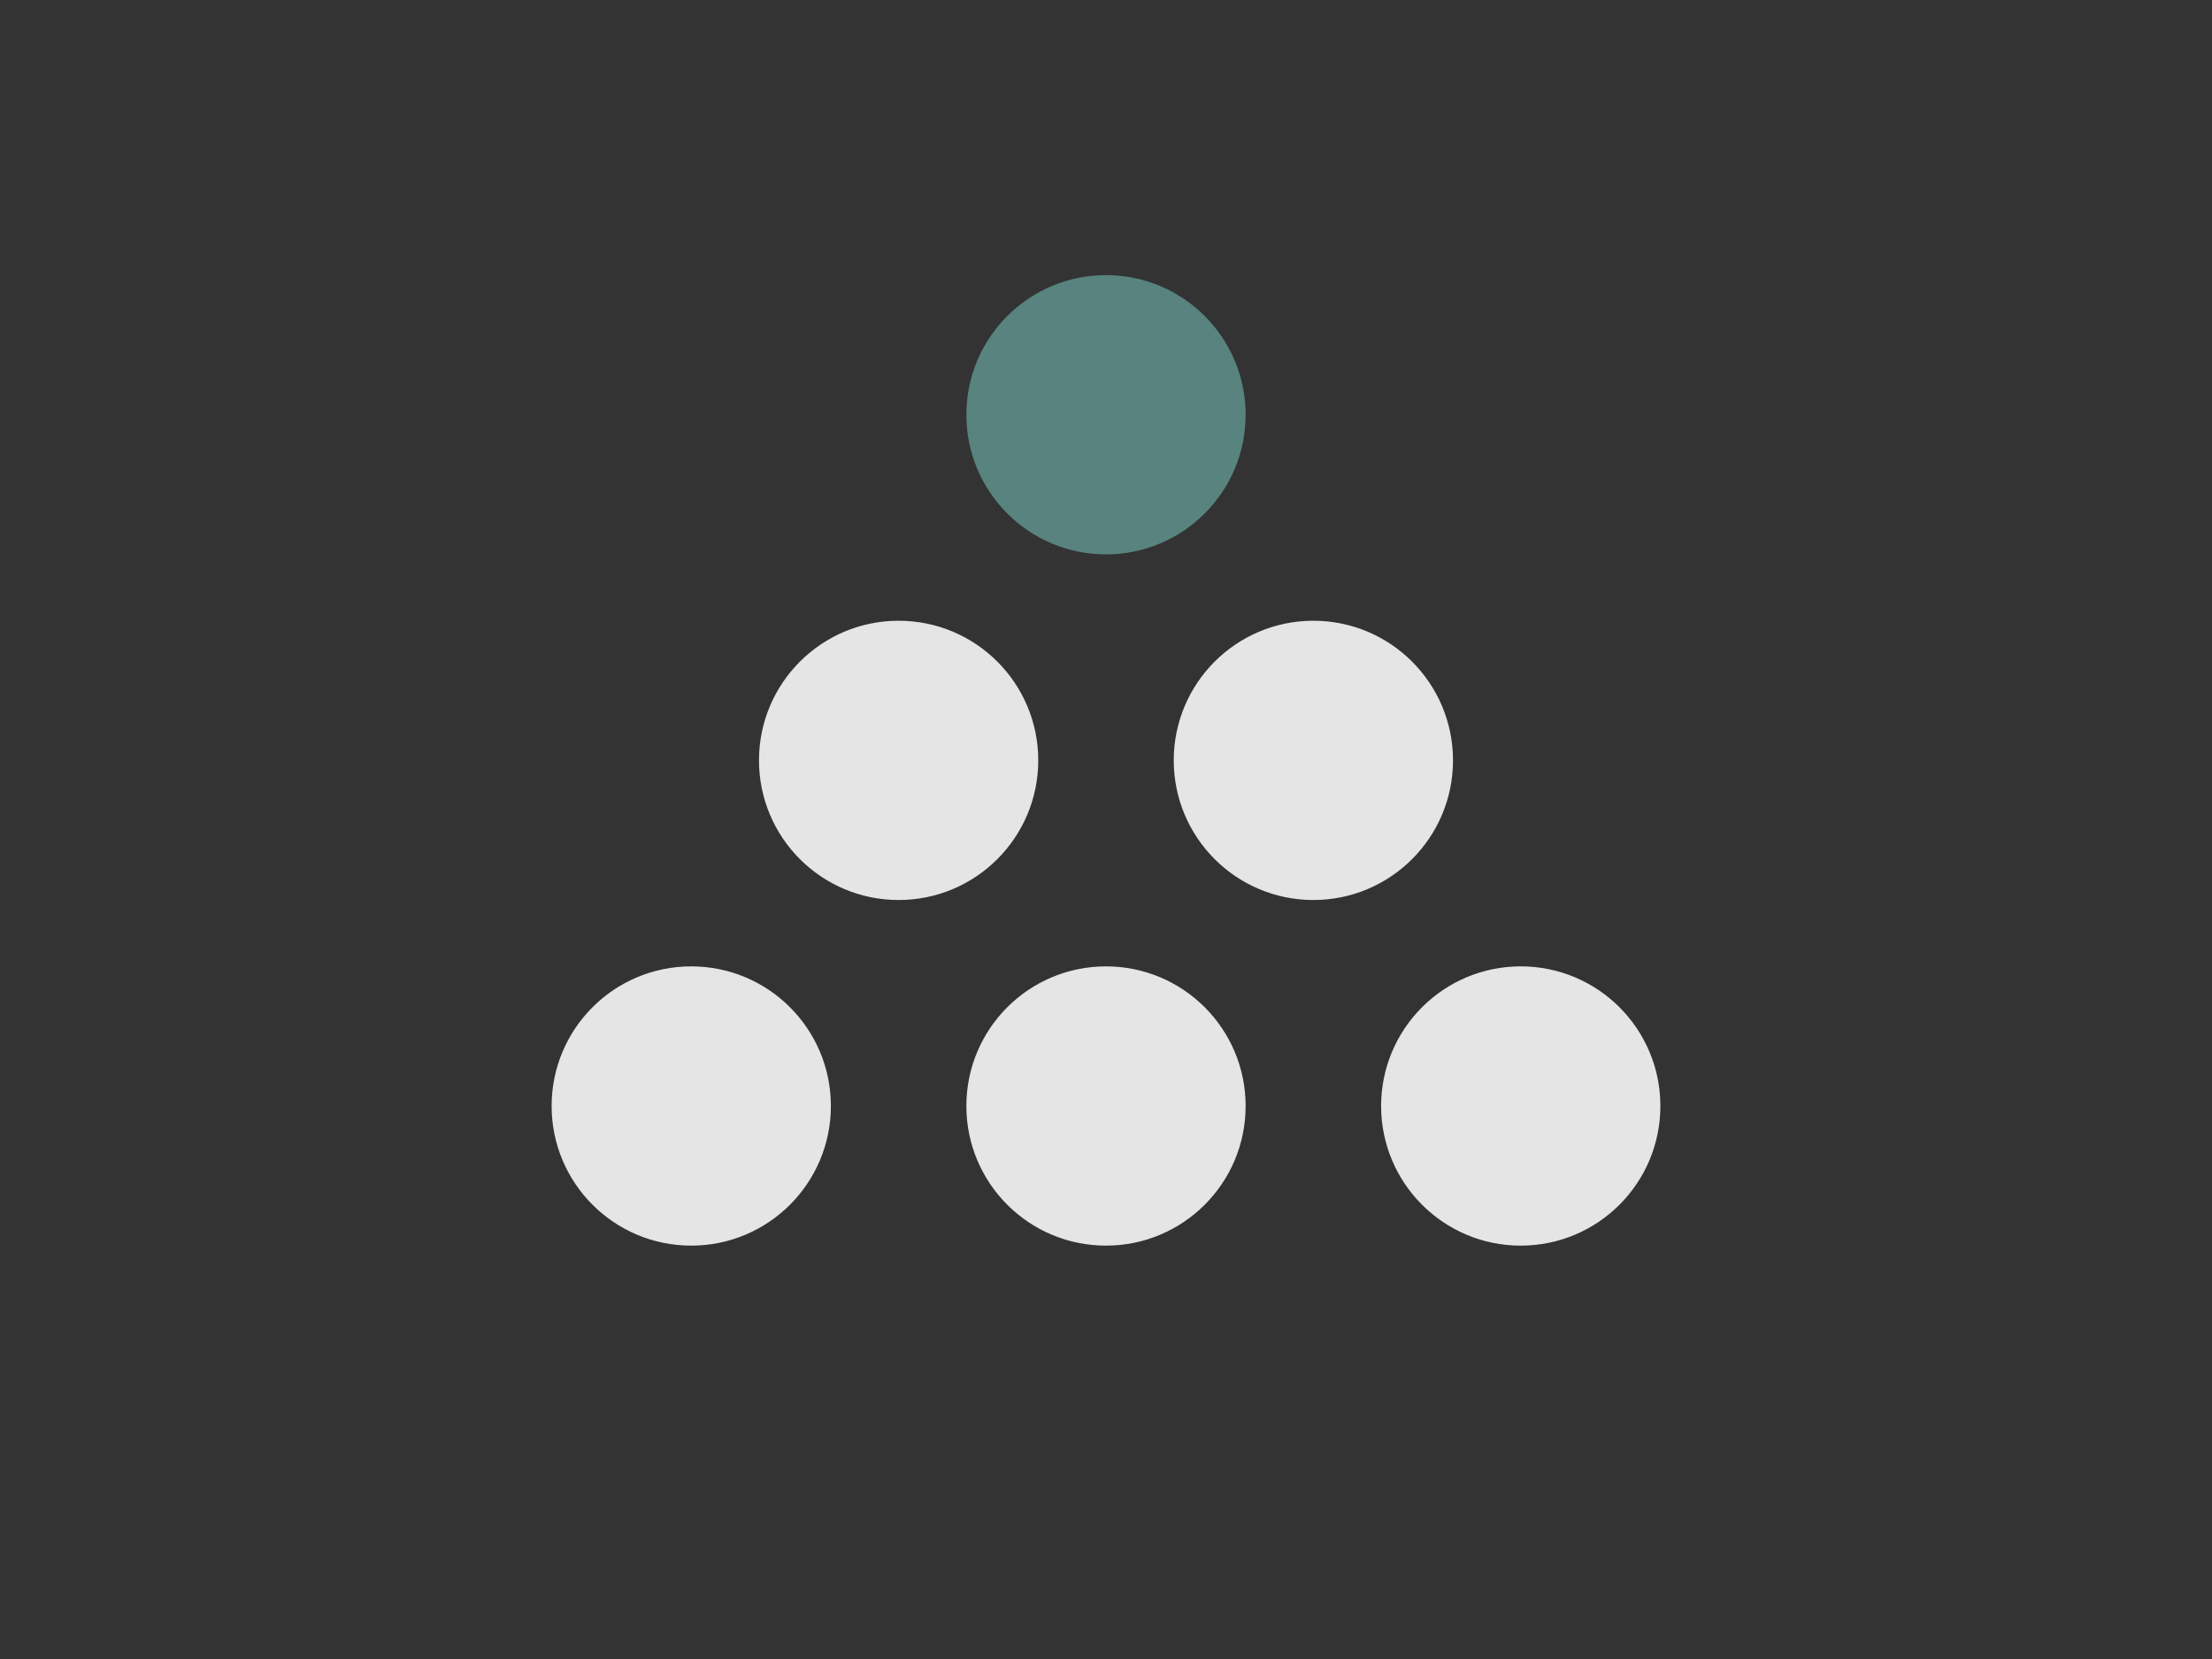 <svg width="800" height="600" xmlns="http://www.w3.org/2000/svg">
 <rect width="100%" height="100%" fill="#333333" stroke="none"/>
 <title>consultative</title>
 <g>
  <title>Layer 1</title>
  <path fill="#fff" stroke="#000" d="m955.827,400.646l0.745,-1.304l0.745,1.304l-1.49,0z" id="svg_8"/>
  <ellipse ry="50" rx="50" id="svg_3" cy="150" cx="400" stroke="#58837e" fill="#58837e"/>
  <ellipse ry="50" rx="50" id="svg_5" cy="275" cx="325" stroke="#e5e5e5" fill="#e5e5e5"/>
  <ellipse ry="50" rx="50" id="svg_6" cy="275" cx="475" stroke="#e5e5e5" fill="#e5e5e5"/>
  <ellipse ry="50" rx="50" id="svg_7" cy="400" cx="400" stroke="#e5e5e5" fill="#e5e5e5"/>
  <ellipse ry="50" rx="50" id="svg_9" cy="400" cx="250" stroke="#e5e5e5" fill="#e5e5e5"/>
  <ellipse ry="50" rx="50" id="svg_10" cy="400" cx="550" stroke="#e5e5e5" fill="#e5e5e5"/>
 </g>

</svg>